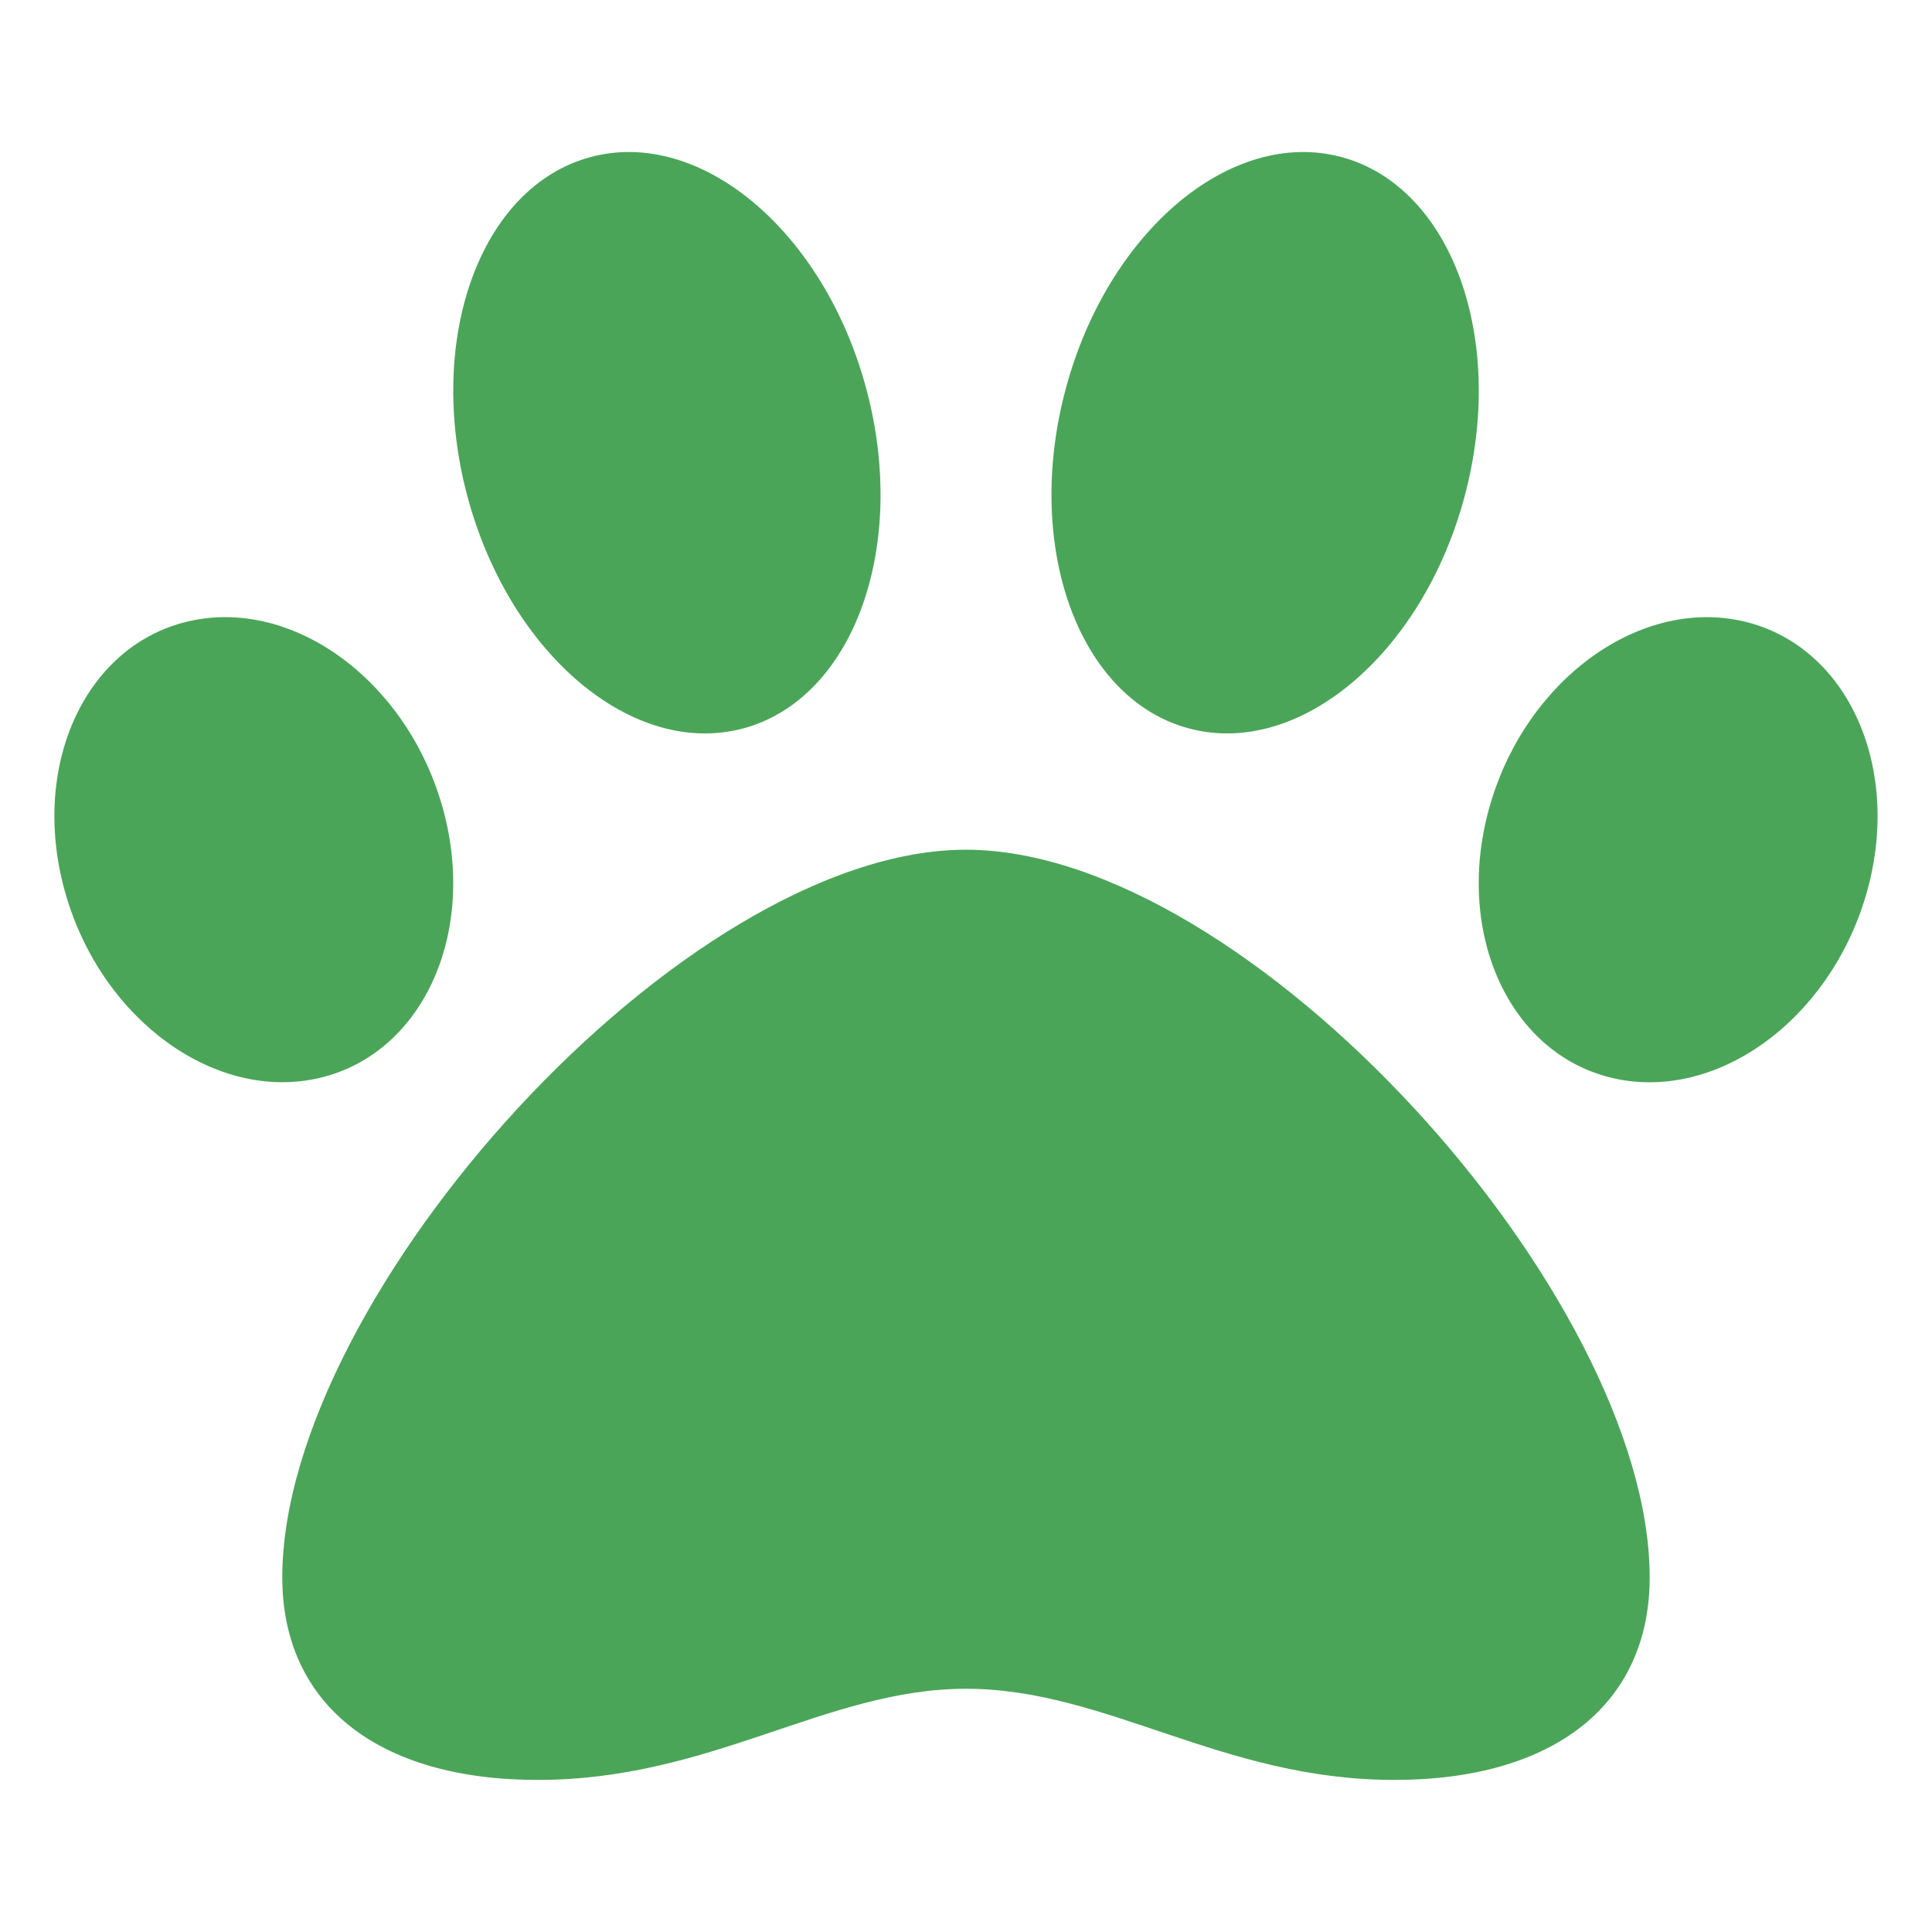 <?xml version="1.0" encoding="UTF-8" standalone="no"?>
<!DOCTYPE svg PUBLIC "-//W3C//DTD SVG 1.1//EN" "http://www.w3.org/Graphics/SVG/1.1/DTD/svg11.dtd">
<svg width="100%" height="100%" viewBox="0 0 512 512" version="1.1" xmlns="http://www.w3.org/2000/svg" xmlns:xlink="http://www.w3.org/1999/xlink" xml:space="preserve" xmlns:serif="http://www.serif.com/" style="fill-rule:evenodd;clip-rule:evenodd;stroke-linejoin:round;stroke-miterlimit:2;">
    <rect x="0" y="0" width="512" height="512" style="fill:white;"/>
    <g transform="matrix(20.132,0,0,20.132,-247.306,-241.557)">
        <path d="M25,23.184C21.278,23.184 16,29.056 16,32.762C16,34.431 17.257,35.429 19.363,35.429C21.653,35.429 23.164,34.229 25,34.229C26.852,34.229 28.368,35.429 30.637,35.429C32.743,35.429 34,34.431 34,32.762C34,29.056 28.723,23.184 25,23.184ZM18.097,22.581C17.609,20.923 16.107,19.85 14.742,20.183C13.377,20.516 12.666,22.129 13.154,23.787C13.641,25.444 15.143,26.517 16.508,26.184C17.873,25.851 18.584,24.238 18.097,22.581ZM22.068,21.587C23.518,21.198 24.244,19.198 23.689,17.121C23.134,15.044 21.508,13.677 20.058,14.066C18.608,14.456 17.882,16.455 18.437,18.532C18.992,20.609 20.618,21.977 22.068,21.587ZM35.258,20.183C33.893,19.851 32.391,20.924 31.903,22.581C31.416,24.238 32.127,25.852 33.492,26.185C34.857,26.518 36.358,25.444 36.846,23.787C37.334,22.13 36.623,20.516 35.258,20.183ZM27.933,21.587C29.383,21.976 31.009,20.609 31.564,18.532C32.119,16.455 31.393,14.456 29.943,14.066C28.492,13.677 26.867,15.044 26.312,17.121C25.757,19.198 26.482,21.198 27.933,21.587Z" style="fill:rgb(75,165,89);fill-rule:nonzero;"/>
    </g>
</svg>

